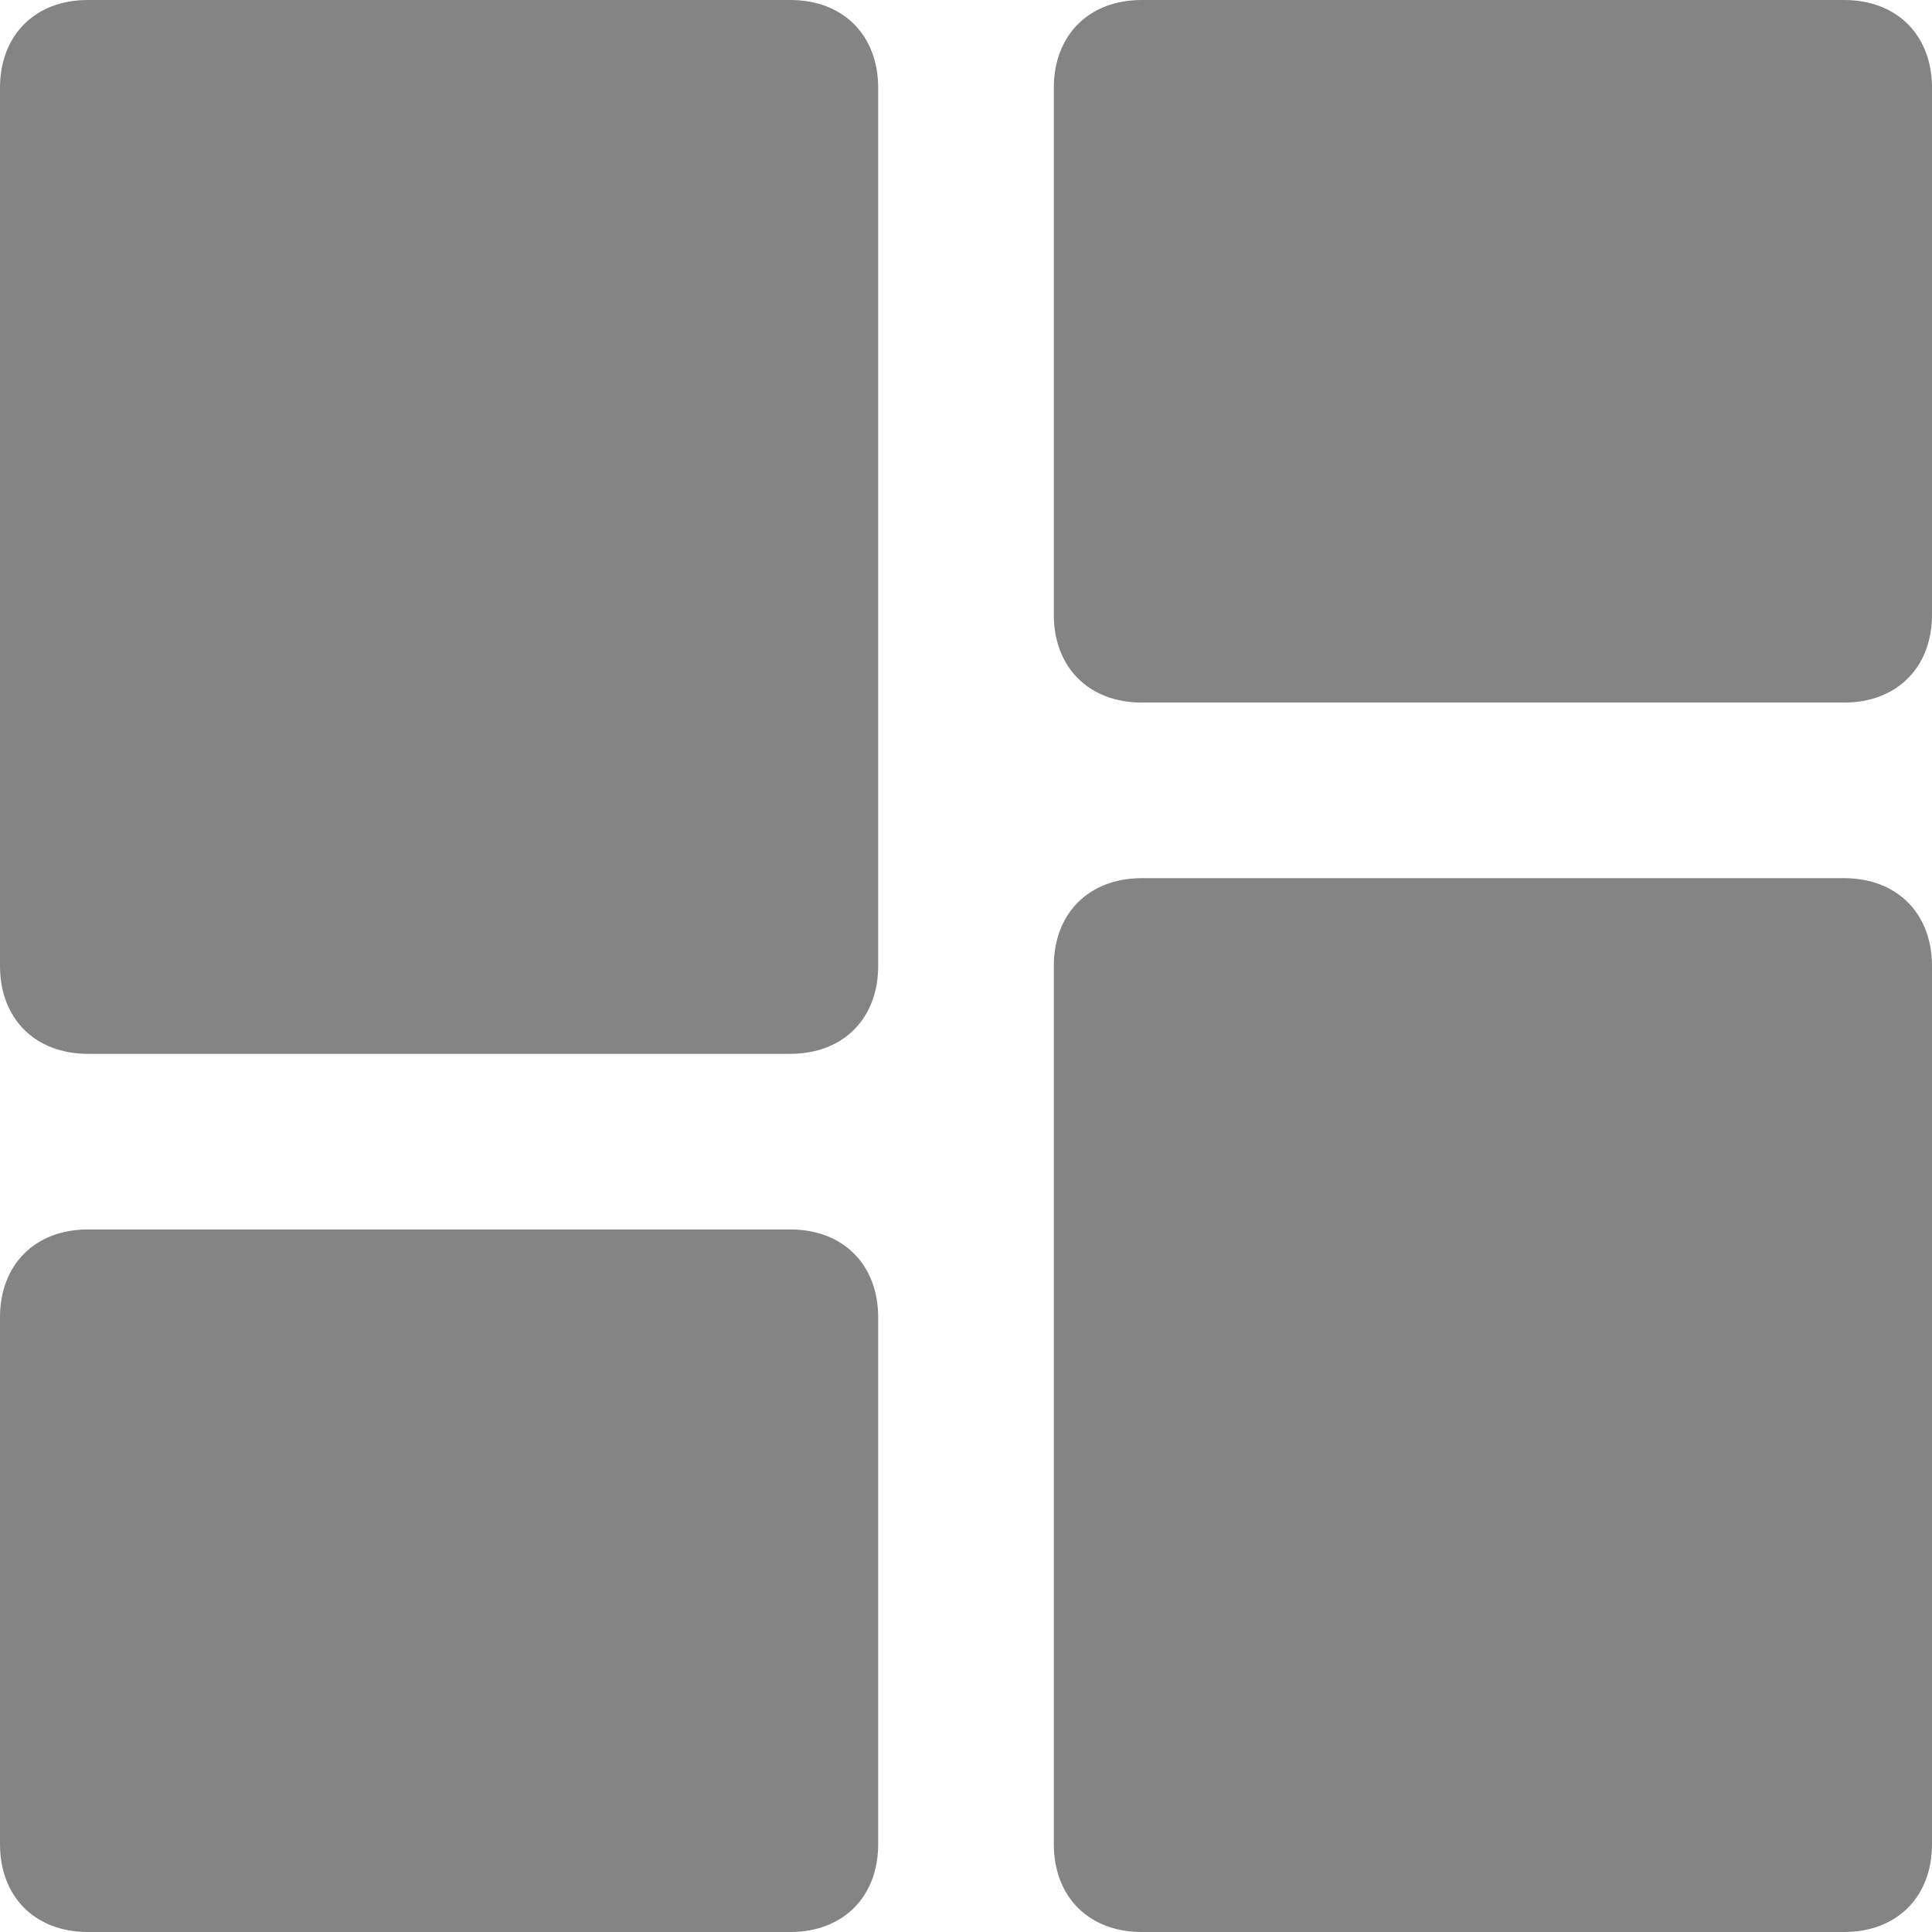 <?xml version="1.0" encoding="UTF-8"?>
<!-- Generator: Adobe Illustrator 24.1.1, SVG Export Plug-In . SVG Version: 6.00 Build 0)  -->
<svg xmlns="http://www.w3.org/2000/svg" xmlns:xlink="http://www.w3.org/1999/xlink" version="1.1" id="Layer_1" x="0px" y="0px" viewBox="0 0 22 22" style="enable-background:new 0 0 22 22;" xml:space="preserve">
<style type="text/css">
	.st0{fill:#848484;}
</style>
<g>
	<path class="st0" d="M9,12H1c-0.6,0-1-0.4-1-1V1c0-0.6,0.4-1,1-1h8c0.6,0,1,0.4,1,1v10C10,11.6,9.6,12,9,12z"></path>
	<path class="st0" d="M9,22H1c-0.6,0-1-0.4-1-1v-6c0-0.6,0.4-1,1-1h8c0.6,0,1,0.4,1,1v6C10,21.6,9.6,22,9,22z"></path>
	<path class="st0" d="M21,22h-8c-0.6,0-1-0.4-1-1V11c0-0.6,0.4-1,1-1h8c0.6,0,1,0.4,1,1v10C22,21.6,21.6,22,21,22z"></path>
	<path class="st0" d="M21,8h-8c-0.6,0-1-0.4-1-1V1c0-0.6,0.4-1,1-1h8c0.6,0,1,0.4,1,1v6C22,7.6,21.6,8,21,8z"></path>
</g>
</svg>
